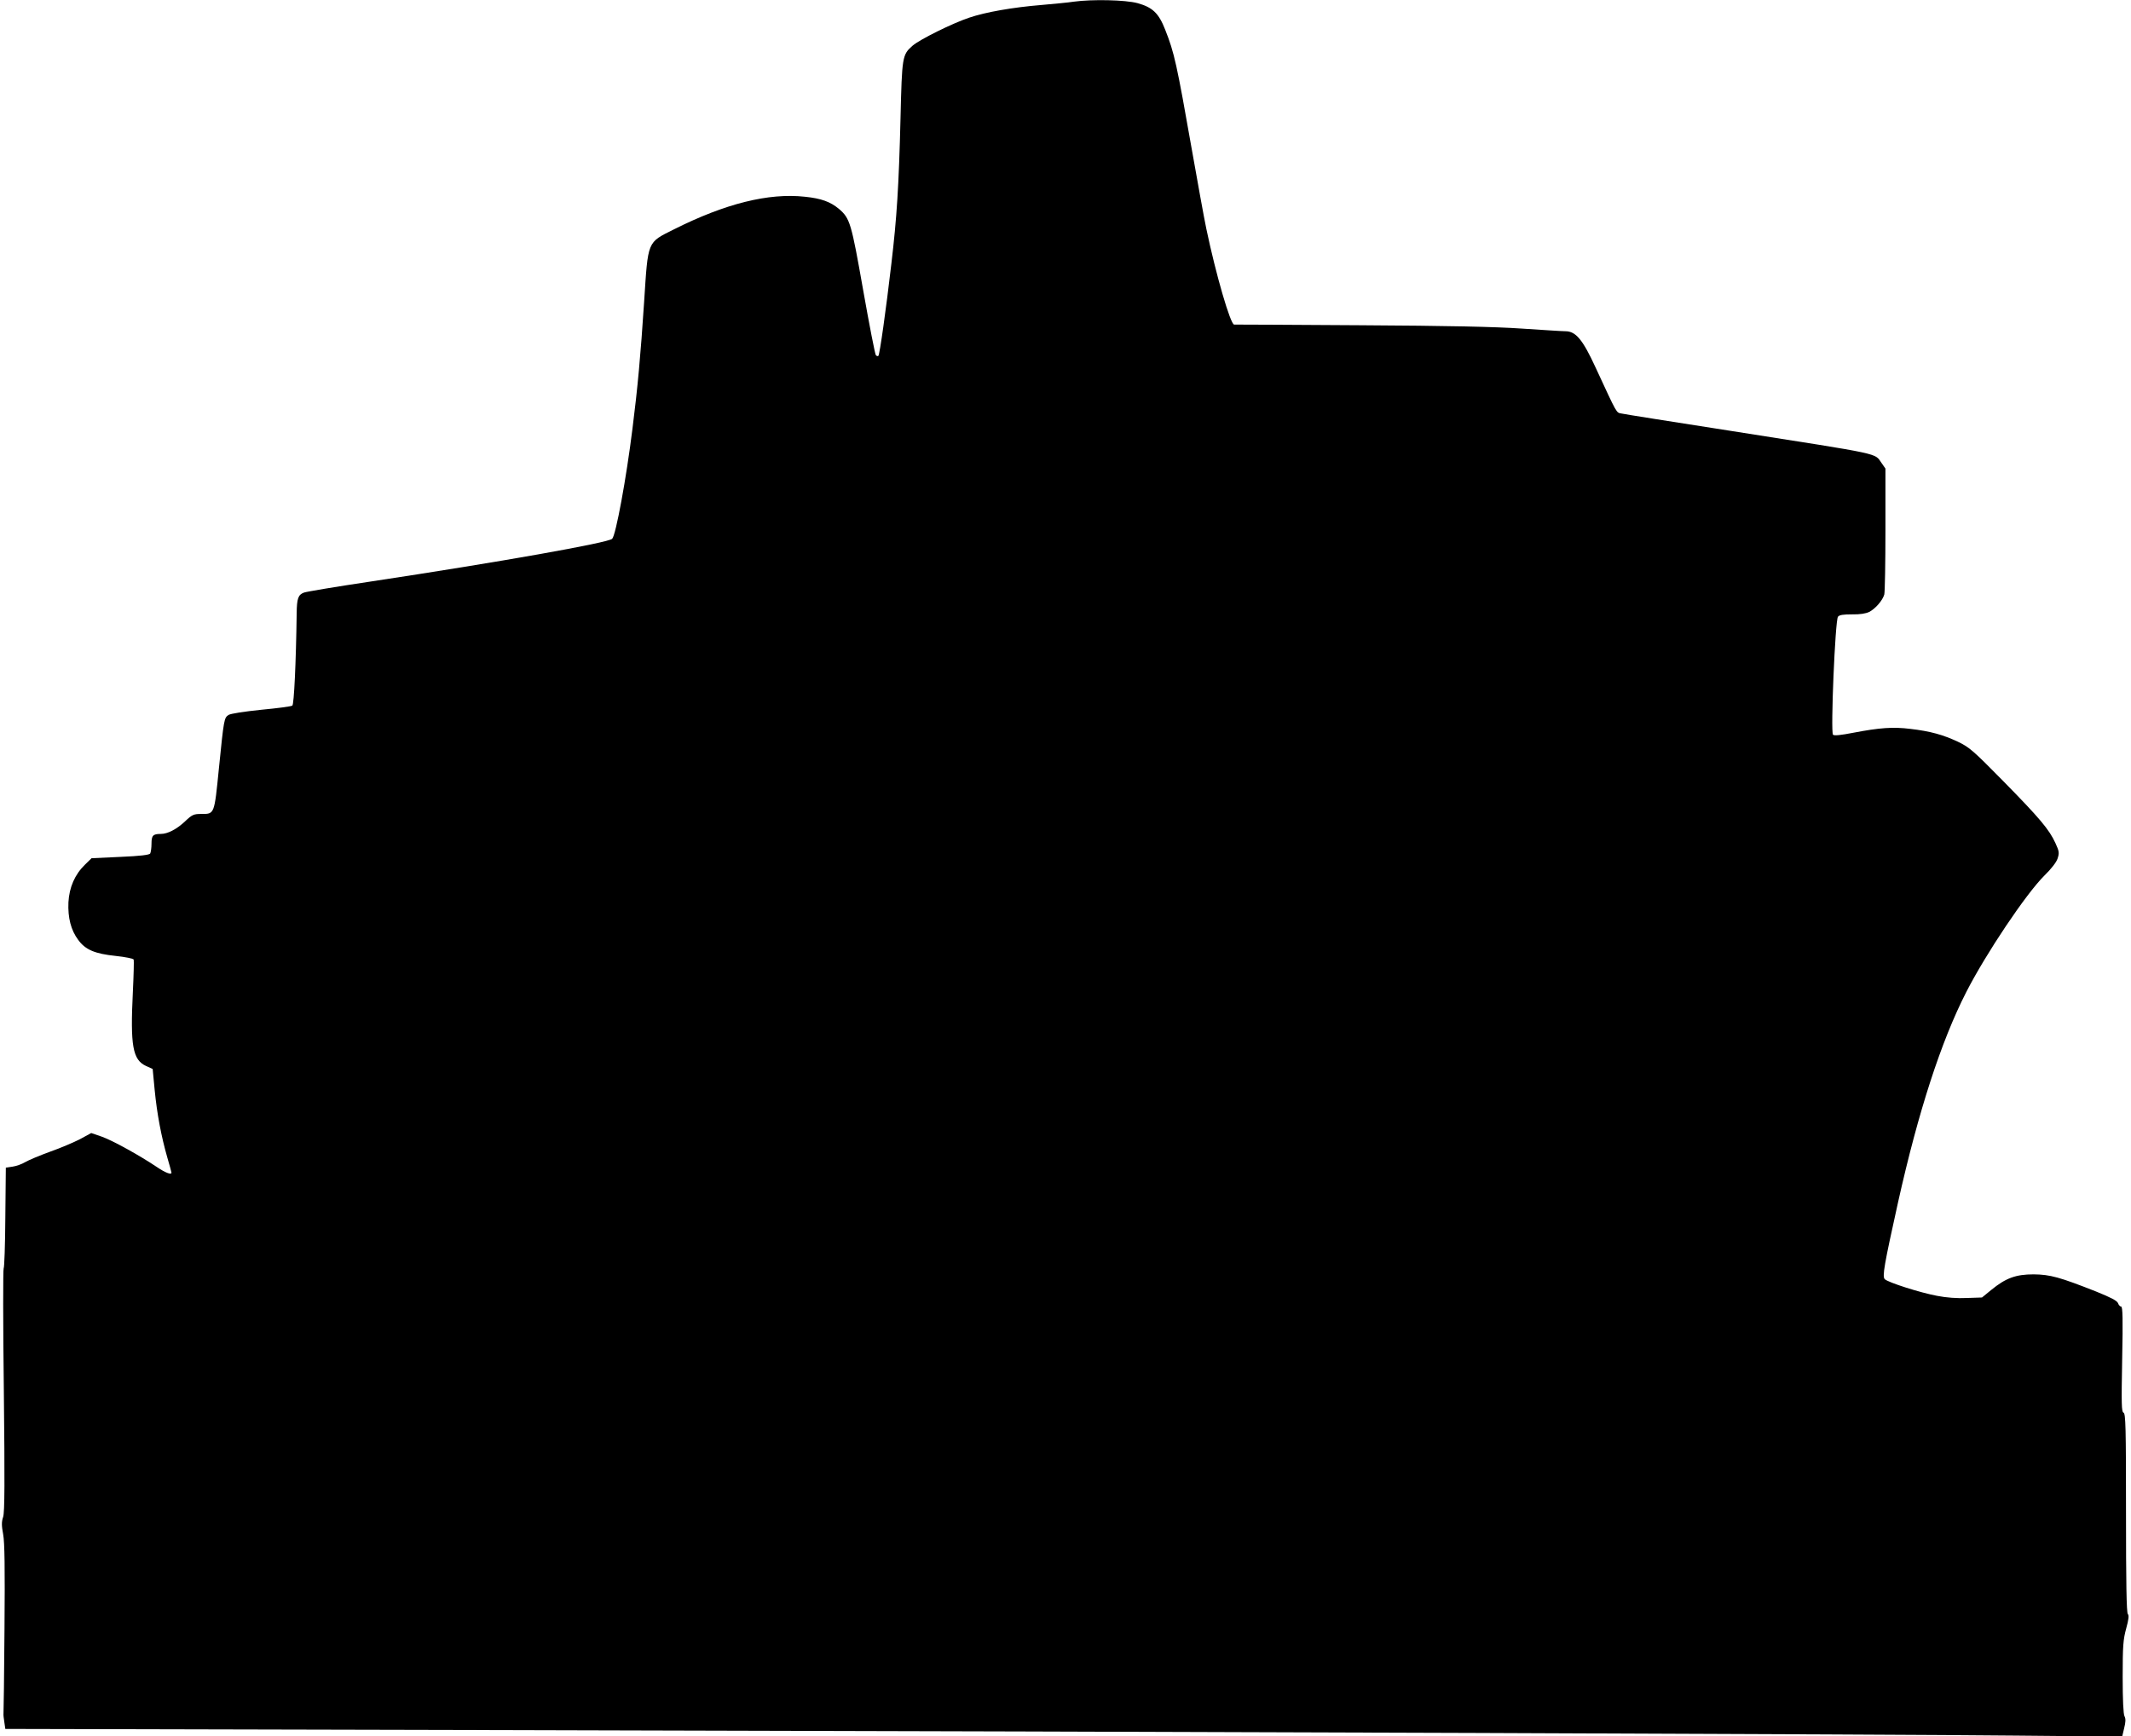 <?xml version="1.0" standalone="no"?>
<!DOCTYPE svg PUBLIC "-//W3C//DTD SVG 20010904//EN"
 "http://www.w3.org/TR/2001/REC-SVG-20010904/DTD/svg10.dtd">
<svg version="1.0" xmlns="http://www.w3.org/2000/svg"
 width="1280pt" height="1043pt" viewBox="0 0 1280 1043"
 preserveAspectRatio="xMidYMid meet">
<g transform="translate(0,1043) scale(0.1,-0.1)"
fill="#000000" stroke="none">
<path d="M6450 10420 c-30 -5 -118 -13 -195 -20 -172 -14 -336 -43 -433 -76
-102 -34 -297 -131 -340 -168 -63 -55 -64 -66 -73 -436 -10 -404 -22 -597 -55
-875 -32 -275 -70 -545 -78 -553 -4 -3 -10 -1 -15 4 -5 5 -39 180 -76 389 -72
408 -79 433 -147 491 -51 42 -105 62 -203 72 -218 24 -479 -41 -787 -196 -162
-81 -155 -65 -179 -435 -21 -321 -39 -518 -70 -762 -37 -299 -100 -641 -122
-662 -25 -24 -671 -139 -1459 -258 -202 -30 -379 -60 -392 -65 -35 -13 -43
-35 -44 -125 -4 -299 -16 -546 -26 -554 -6 -5 -90 -16 -186 -25 -106 -11 -183
-23 -197 -31 -27 -18 -28 -23 -58 -320 -28 -281 -26 -275 -107 -275 -44 0 -54
-4 -97 -45 -50 -47 -104 -75 -145 -75 -47 0 -56 -9 -56 -59 0 -25 -4 -52 -8
-59 -6 -8 -60 -15 -180 -20 l-172 -8 -39 -38 c-62 -60 -95 -137 -100 -227 -4
-93 15 -167 59 -226 43 -59 100 -83 225 -96 58 -6 106 -16 108 -22 2 -5 0 -93
-5 -195 -16 -323 -1 -407 79 -444 l40 -18 12 -126 c14 -144 40 -281 76 -406
14 -48 25 -88 25 -91 0 -15 -38 0 -88 34 -101 68 -265 159 -330 182 l-64 22
-66 -36 c-37 -19 -118 -54 -181 -76 -63 -23 -130 -51 -150 -63 -20 -12 -54
-24 -76 -27 l-40 -6 -3 -300 c-1 -164 -6 -301 -10 -305 -4 -3 -4 -331 1 -730
6 -555 5 -734 -4 -763 -10 -29 -10 -52 0 -105 9 -49 11 -200 8 -567 -2 -275
-5 -504 -6 -510 -1 -5 1 -28 5 -51 l6 -41 3007 -7 c4245 -10 8314 -25 9067
-33 l641 -6 12 51 c9 36 10 56 2 71 -7 12 -11 100 -11 235 0 188 3 226 21 292
15 55 18 79 10 87 -8 8 -11 190 -11 608 0 515 -2 598 -15 602 -12 5 -13 50 -8
322 5 241 3 315 -6 315 -6 0 -15 9 -19 21 -6 15 -43 34 -132 70 -218 86 -275
102 -375 103 -107 0 -167 -22 -255 -94 l-55 -45 -91 -3 c-57 -3 -124 2 -179
13 -102 19 -293 80 -314 100 -16 16 -4 84 80 463 122 546 258 965 409 1261
119 233 360 592 470 701 41 40 72 80 79 102 11 34 10 43 -13 93 -37 81 -93
148 -313 372 -181 184 -204 204 -273 237 -90 42 -165 63 -285 77 -104 13 -186
7 -342 -23 -77 -15 -116 -19 -123 -12 -15 15 13 689 30 709 9 11 32 14 85 14
47 -1 83 5 103 15 37 19 80 69 90 104 4 15 7 191 7 392 l0 365 -23 33 c-45 62
20 48 -897 192 -352 55 -652 102 -667 106 -30 6 -23 -7 -153 274 -78 170 -120
220 -182 220 -21 0 -139 8 -263 16 -160 11 -440 17 -970 20 -410 3 -750 4
-757 4 -22 0 -109 298 -167 575 -14 66 -52 278 -86 470 -92 523 -106 587 -161
726 -39 100 -76 135 -166 160 -73 20 -273 24 -383 9z"/>
</g>
</svg>
